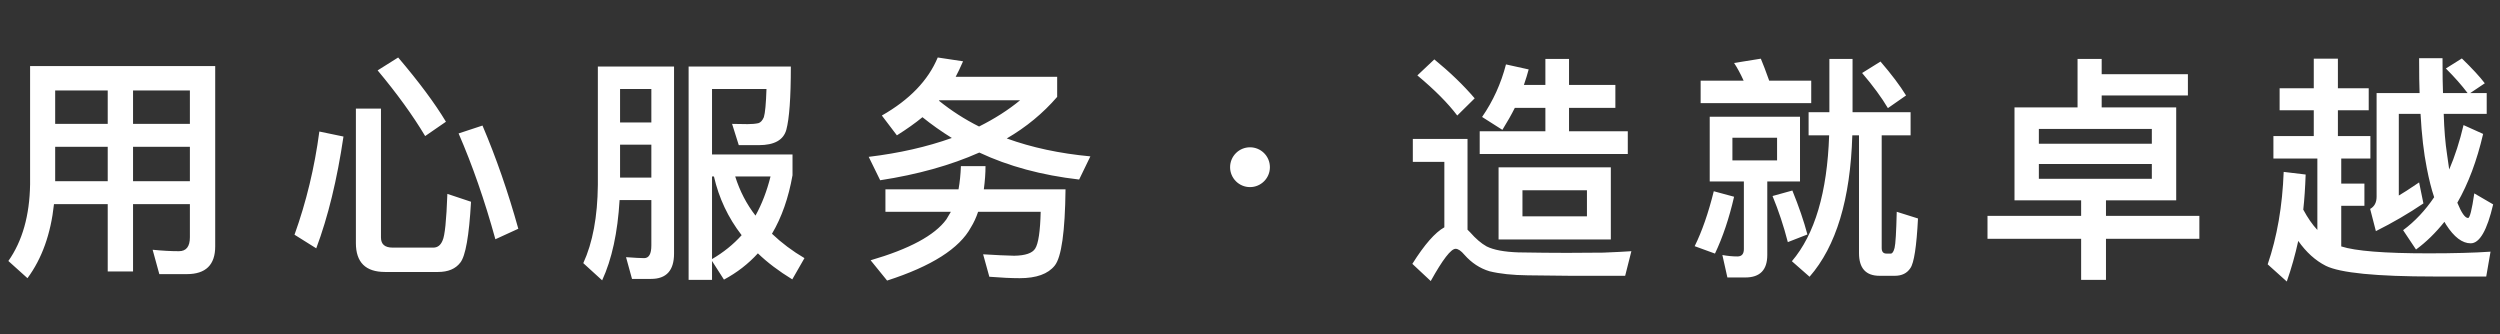<svg width="628" height="84" viewBox="0 0 628 84" fill="none" xmlns="http://www.w3.org/2000/svg">
<rect x="0" y="0" width="628" height="84" fill="#333333" stroke="none"/>
<path d="M13.86 36.88V45.52H27.06V36.88H13.86ZM13.56 51.28C12.76 58.76 10.54 64.96 6.9 69.88L2.1 65.56C5.62 60.56 7.44 54.14 7.56 46.3V16.6H54.06V61.9C54.06 66.54 51.68 68.86 46.92 68.86H40.02L38.34 62.74C40.74 62.98 42.94 63.1 44.94 63.1C46.78 63.1 47.7 61.94 47.7 59.62V51.28H33.42V68.2H27.06V51.28H13.56ZM47.7 45.52V36.88H33.42V45.52H47.7ZM47.7 31.12V22.72H33.42V31.12H47.7ZM27.06 22.72H13.86V31.12H27.06V22.72ZM96.72 68.32C91.84 68.32 89.4 65.9 89.4 61.06V27.28H95.7V59.68C95.7 61.36 96.68 62.2 98.64 62.2H108.84C109.92 62.2 110.7 61.6 111.18 60.4C111.74 59.24 112.14 55.34 112.38 48.7L118.32 50.68C117.84 59.24 116.94 64.34 115.62 65.98C114.42 67.54 112.56 68.32 110.04 68.32H96.72ZM86.28 34.3C84.68 45.14 82.4 54.5 79.44 62.38L73.98 58.96C76.94 50.72 79.02 42.08 80.22 33.04L86.28 34.3ZM121.2 31.54C124.64 39.62 127.64 48.26 130.2 57.46L124.44 60.1C121.76 50.38 118.68 41.52 115.2 33.52L121.2 31.54ZM100.02 14.44C105.26 20.6 109.26 25.98 112.02 30.58L106.8 34.18C103.72 29.02 99.74 23.52 94.86 17.68L100.02 14.44ZM155.76 36.34V44.62H163.62V36.34H155.76ZM163.62 30.76V22.36H155.76V30.76H163.62ZM155.64 50.26C155.16 58.42 153.7 65.14 151.26 70.42L146.52 66.1C148.88 60.98 150.1 54.44 150.18 46.48V16.72H169.32V63.7C169.32 67.94 167.4 70.06 163.56 70.06H158.76L157.26 64.6C159.42 64.76 160.94 64.84 161.82 64.84C163.02 64.84 163.62 63.78 163.62 61.66V50.26H155.64ZM178.86 44.32V65.08C181.74 63.4 184.22 61.4 186.3 59.08C182.9 54.68 180.58 49.76 179.34 44.32H178.86ZM178.86 65.56V70.3H172.98V16.72H198.66C198.66 24.52 198.28 29.82 197.52 32.62C196.8 35.18 194.5 36.46 190.62 36.46H185.58L183.9 31.12L187.8 31.18C188.88 31.18 189.78 31.1 190.5 30.94C191.06 30.78 191.52 30.28 191.88 29.44C192.2 28.4 192.42 26.04 192.54 22.36H178.86V38.8H199.08V44.02C198.08 49.7 196.36 54.6 193.92 58.72C196.36 61.04 199.08 63.08 202.08 64.84L199.02 70.18C195.62 68.1 192.74 65.92 190.38 63.64C187.98 66.28 185.14 68.48 181.86 70.24L178.86 65.56ZM184.68 44.32C185.84 48 187.54 51.28 189.78 54.16C191.38 51.28 192.64 48 193.56 44.32H184.68ZM241.92 15.4C241.2 17.04 240.58 18.34 240.06 19.3H265.56V24.34C262 28.46 257.78 31.94 252.9 34.78C259.18 37.06 266.18 38.56 273.9 39.28L271.08 45.1C261.68 44.02 253.32 41.76 246 38.32C238.8 41.52 230.5 43.84 221.1 45.28L218.22 39.4C225.86 38.48 232.82 36.9 239.1 34.66C236.46 33.02 234 31.28 231.72 29.44C229.92 30.92 227.78 32.44 225.3 34L221.52 29.02C228.48 25.06 233.16 20.2 235.56 14.44L241.92 15.4ZM245.94 31.78C249.86 29.82 253.3 27.62 256.26 25.18H235.98L235.86 25.3C238.98 27.82 242.34 29.98 245.94 31.78ZM247.56 41.74C247.56 43.5 247.42 45.44 247.14 47.56H267.66C267.54 58.2 266.64 64.58 264.96 66.7C263.28 68.82 260.34 69.88 256.14 69.88C254.06 69.88 251.52 69.76 248.52 69.52L246.96 63.88C250.16 64.08 252.76 64.2 254.76 64.24C257.56 64.2 259.32 63.6 260.04 62.44C260.84 61.2 261.3 58.12 261.42 53.2H245.7C245.22 54.64 244.62 55.94 243.9 57.1C241.02 62.42 234 66.88 222.84 70.48L218.7 65.38C228.46 62.54 234.8 59.12 237.72 55.12L238.86 53.2H222.42V47.56H240.78C241.1 45.8 241.3 43.86 241.38 41.74H247.56ZM360.301 14.92C364.261 18.16 367.641 21.42 370.441 24.7L366.061 29.02C363.741 25.94 360.401 22.58 356.041 18.94L360.301 14.92ZM394.501 69.28C392.461 69.28 388.881 69.24 383.761 69.16C379.961 69.12 376.761 68.78 374.161 68.14C371.761 67.42 369.661 66.04 367.861 64C367.021 63 366.281 62.5 365.641 62.5C364.481 62.5 362.401 65.2 359.401 70.6L354.781 66.28C357.821 61.44 360.501 58.38 362.821 57.1V40.66H354.901V34.9H368.641V57.7L369.301 58.36C370.701 59.96 372.081 61.14 373.441 61.9C375.201 62.78 377.861 63.28 381.421 63.4C386.061 63.48 390.121 63.52 393.601 63.52L402.721 63.46C405.721 63.34 408.081 63.22 409.801 63.1L408.241 69.28H394.501ZM380.521 27.1C379.681 28.78 378.641 30.62 377.401 32.62L372.301 29.38C375.061 25.38 377.061 20.98 378.301 16.18L384.001 17.44C383.721 18.52 383.321 19.82 382.801 21.34H388.201V14.8H394.141V21.34H405.781V27.1H394.141V32.98H408.901V38.68H371.701V32.98H388.201V27.1H380.521ZM376.441 42.04H404.641V60.16H376.441V42.04ZM398.641 54.34V47.8H382.441V54.34H398.641ZM472.141 69.28C468.701 69.28 466.981 67.38 466.981 63.58V34H465.301C464.821 50.04 461.241 61.88 454.561 69.52L450.121 65.62C455.881 58.86 459.001 48.32 459.481 34H454.321V28.18H459.541V14.8H465.361V28.18H479.941V34H472.681V62.32C472.681 63.24 473.081 63.7 473.881 63.7H474.961C475.361 63.7 475.681 63.22 475.921 62.26C476.161 61.3 476.341 58.28 476.461 53.2L481.801 54.88C481.441 61.92 480.801 66.08 479.881 67.36C479.041 68.64 477.741 69.28 475.981 69.28H472.141ZM427.201 20.26H438.001C437.201 18.5 436.401 17.02 435.601 15.82L442.321 14.74C442.881 16.06 443.581 17.9 444.421 20.26H454.981V25.9H427.201V20.26ZM429.481 29.32H452.161V45.58H443.941V64.06C443.941 67.82 442.101 69.7 438.421 69.7H433.921L432.661 64.06C433.981 64.3 435.241 64.42 436.441 64.42C437.521 64.42 438.061 63.8 438.061 62.56V45.58H429.481V29.32ZM446.401 40.3V34.6H435.181V40.3H446.401ZM435.601 49.42C434.361 54.82 432.761 59.58 430.801 63.7L425.701 61.84C427.541 58.12 429.141 53.52 430.501 48.04L435.601 49.42ZM450.241 47.86C451.881 51.9 453.141 55.58 454.021 58.9L449.101 60.82C448.061 56.78 446.781 52.92 445.261 49.24L450.241 47.86ZM472.381 15.46C475.141 18.66 477.281 21.5 478.801 23.98L474.241 27.16C472.681 24.52 470.521 21.58 467.761 18.34L472.381 15.46ZM521.881 14.8H527.941V18.64H549.601V23.98H527.941V26.98H546.661V50.32H529.021V54.22H552.481V59.98H529.021V70.3H522.781V59.98H499.261V54.22H522.781V50.32H506.041V26.98H521.881V14.8ZM540.541 44.92V41.2H512.161V44.92H540.541ZM512.161 36.1H540.541V32.38H512.161V36.1ZM620.641 61.12C618.521 61.12 616.461 59.56 614.461 56.44L614.041 55.72C611.801 58.52 609.421 60.84 606.901 62.68L603.661 57.82C606.621 55.62 609.221 52.86 611.461 49.54C610.781 47.54 610.161 45.08 609.601 42.16C608.841 38.36 608.321 33.84 608.041 28.6H602.581V49.12C603.501 48.6 605.201 47.5 607.681 45.82L608.761 51.1C605.041 53.62 601.061 55.94 596.821 58.06L595.381 52.48C596.461 51.88 597.001 50.86 597.001 49.42V23.38H607.801C607.721 21.54 607.681 18.62 607.681 14.62H613.561C613.561 18.7 613.601 21.62 613.681 23.38H619.861C618.421 21.46 616.601 19.4 614.401 17.2L618.421 14.68C621.021 17.2 622.941 19.28 624.181 20.92L620.521 23.38H624.661V28.6H613.861C613.981 32.56 614.261 35.96 614.701 38.8L615.241 42.58C616.681 39.22 617.881 35.5 618.841 31.42L623.761 33.64C622.201 40.36 620.041 46.12 617.281 50.92C618.321 53.48 619.221 54.76 619.981 54.76C620.421 54.76 620.941 52.7 621.541 48.58L626.281 51.34C624.761 57.86 622.881 61.12 620.641 61.12ZM572.641 22.18H581.221V14.74H587.281V22.18H595.021V27.7H587.281V34.18H595.441V39.82H588.121V46.12H593.941V51.7H588.121V61.9C591.681 63.06 598.981 63.64 610.021 63.64C616.381 63.64 621.581 63.5 625.621 63.22L624.541 69.46H611.521C596.921 69.46 587.821 68.56 584.221 66.76C581.621 65.44 579.321 63.36 577.321 60.52C576.561 64 575.601 67.4 574.441 70.72L569.641 66.4C572.001 59.52 573.341 51.78 573.661 43.18L579.181 43.84C579.061 47.2 578.861 50.14 578.581 52.66C579.701 54.74 580.881 56.44 582.121 57.76V39.82H571.081V34.18H581.221V27.7H572.641V22.18Z" fill="white"/>
<circle cx="314" cy="42" r="5" fill="white"/>
</svg>
